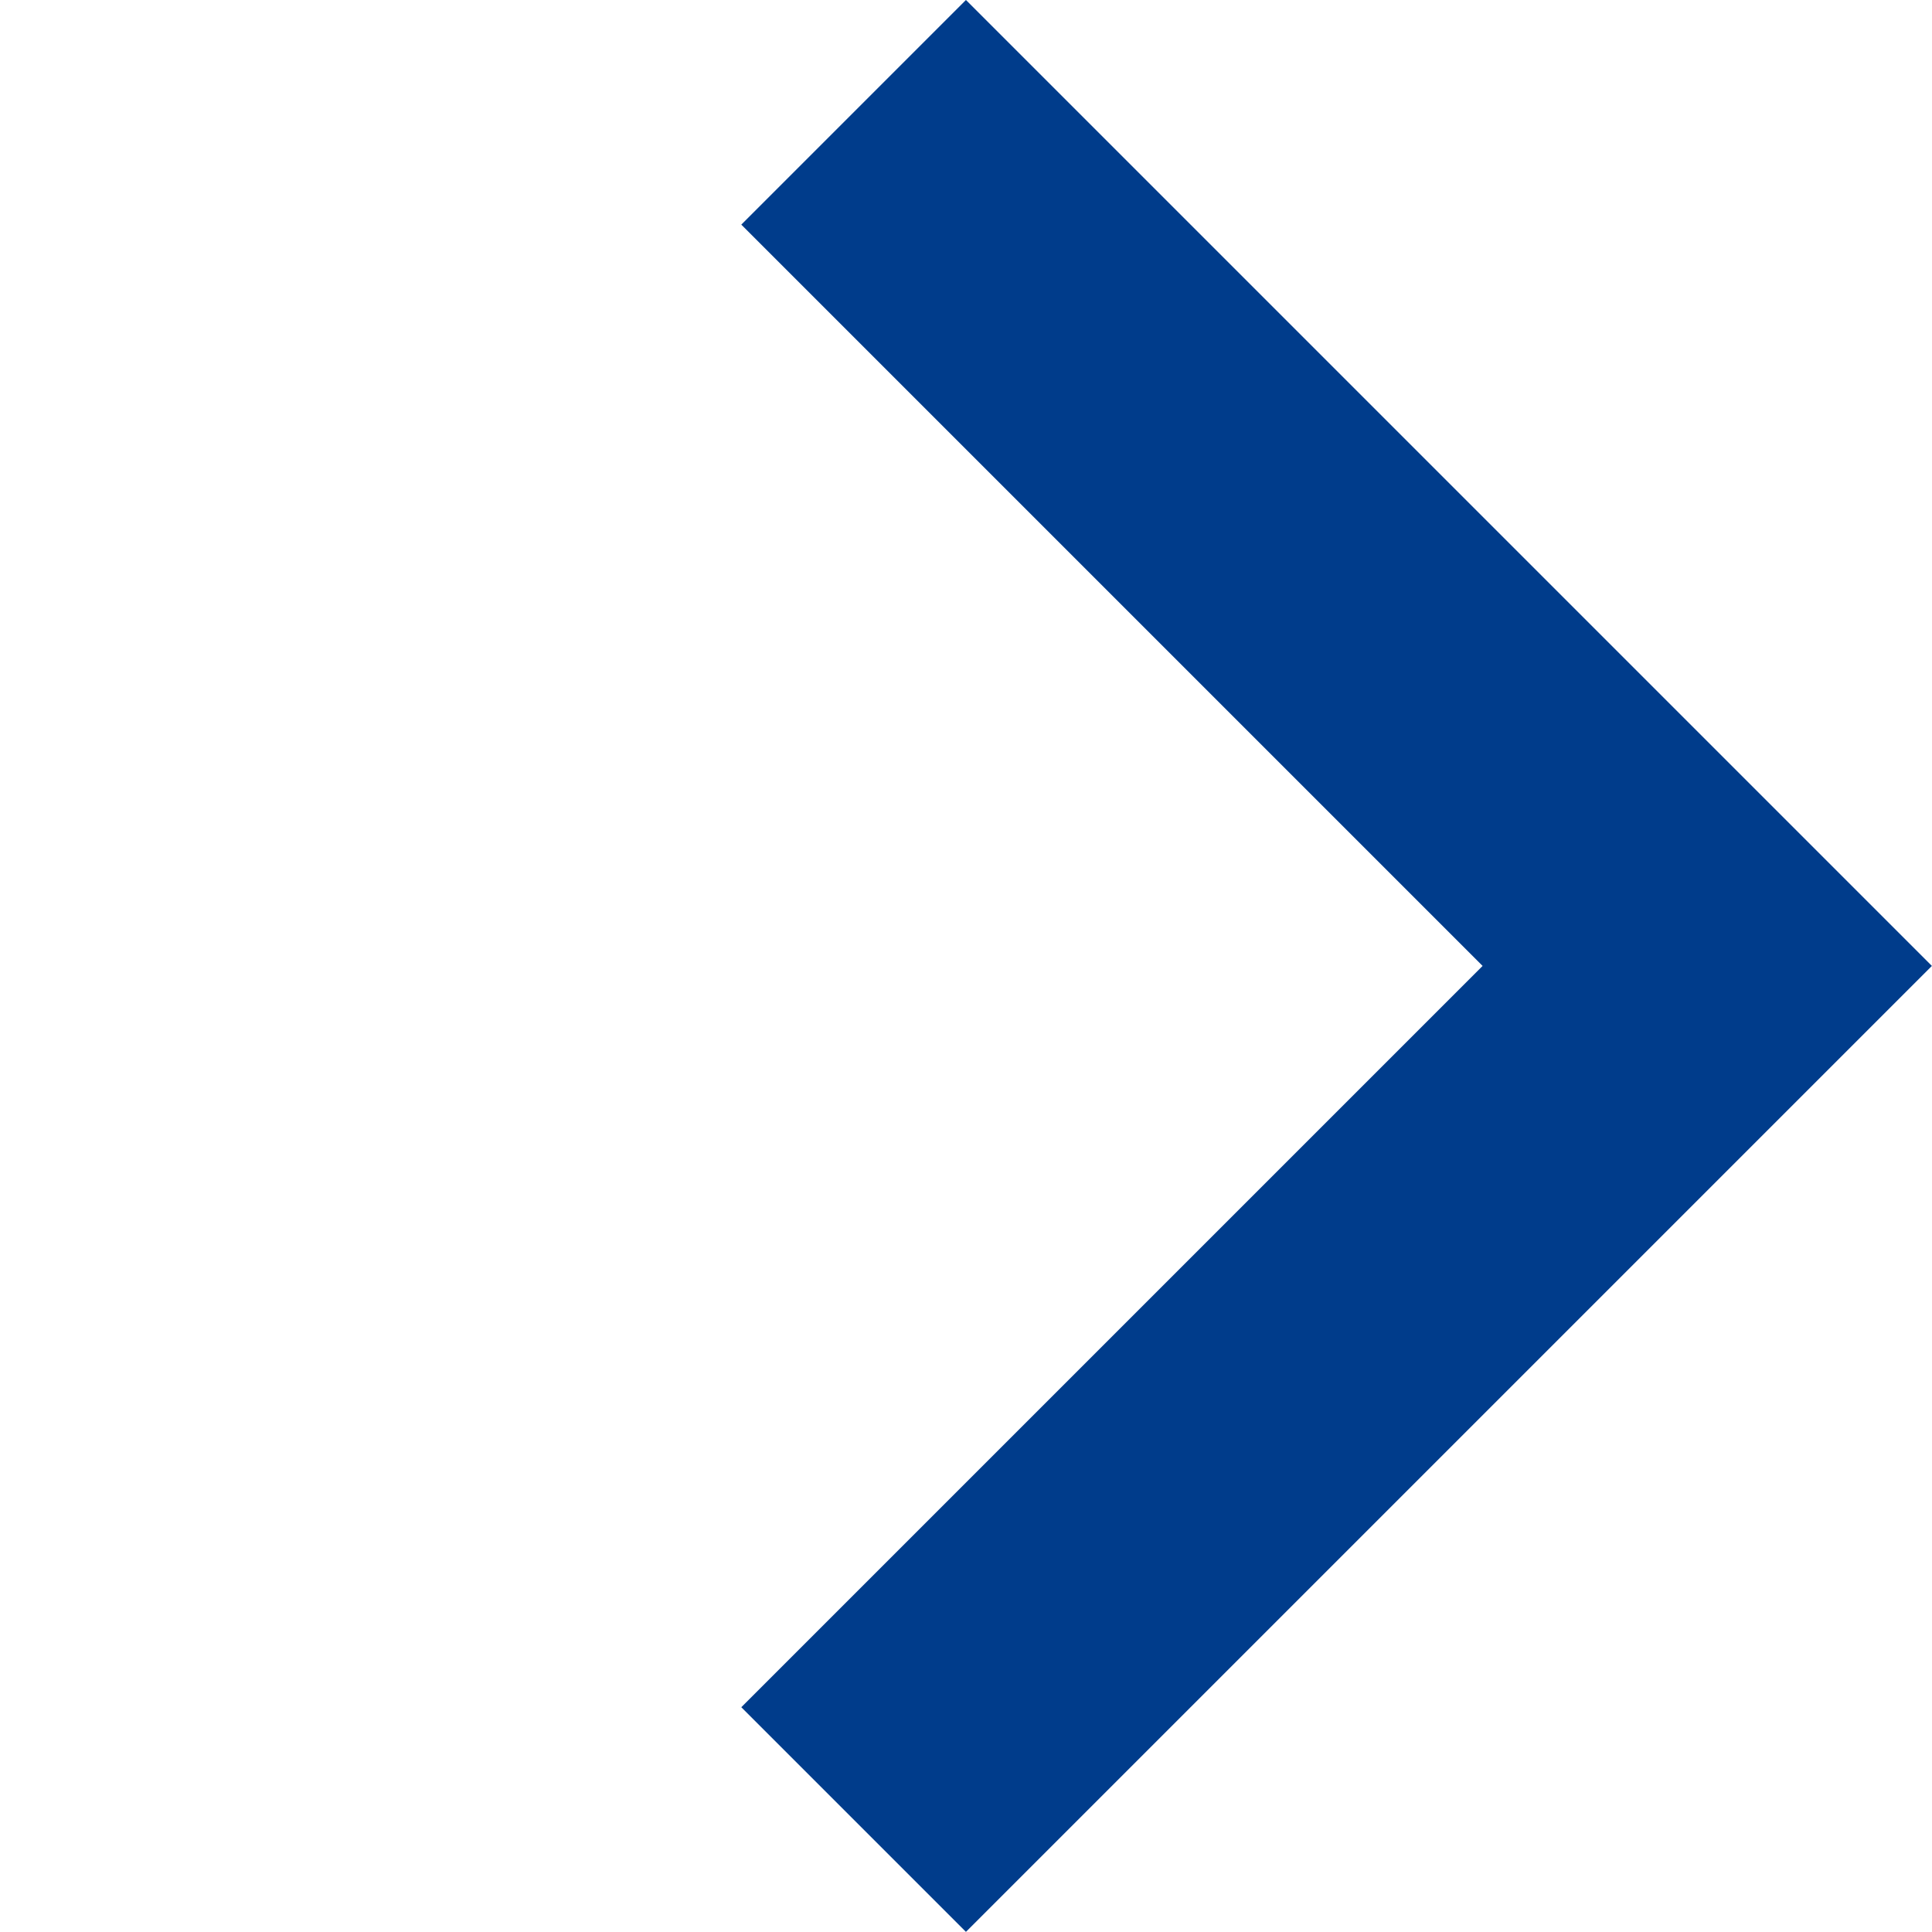 <svg xmlns="http://www.w3.org/2000/svg" width="12.163" height="12.163" viewBox="0 0 12.163 12.163"><path d="M8.6,7.6h-2V1H0V-1H8.6Z" transform="translate(5.374 0.707) rotate(45)" fill="#003c8b"/></svg>